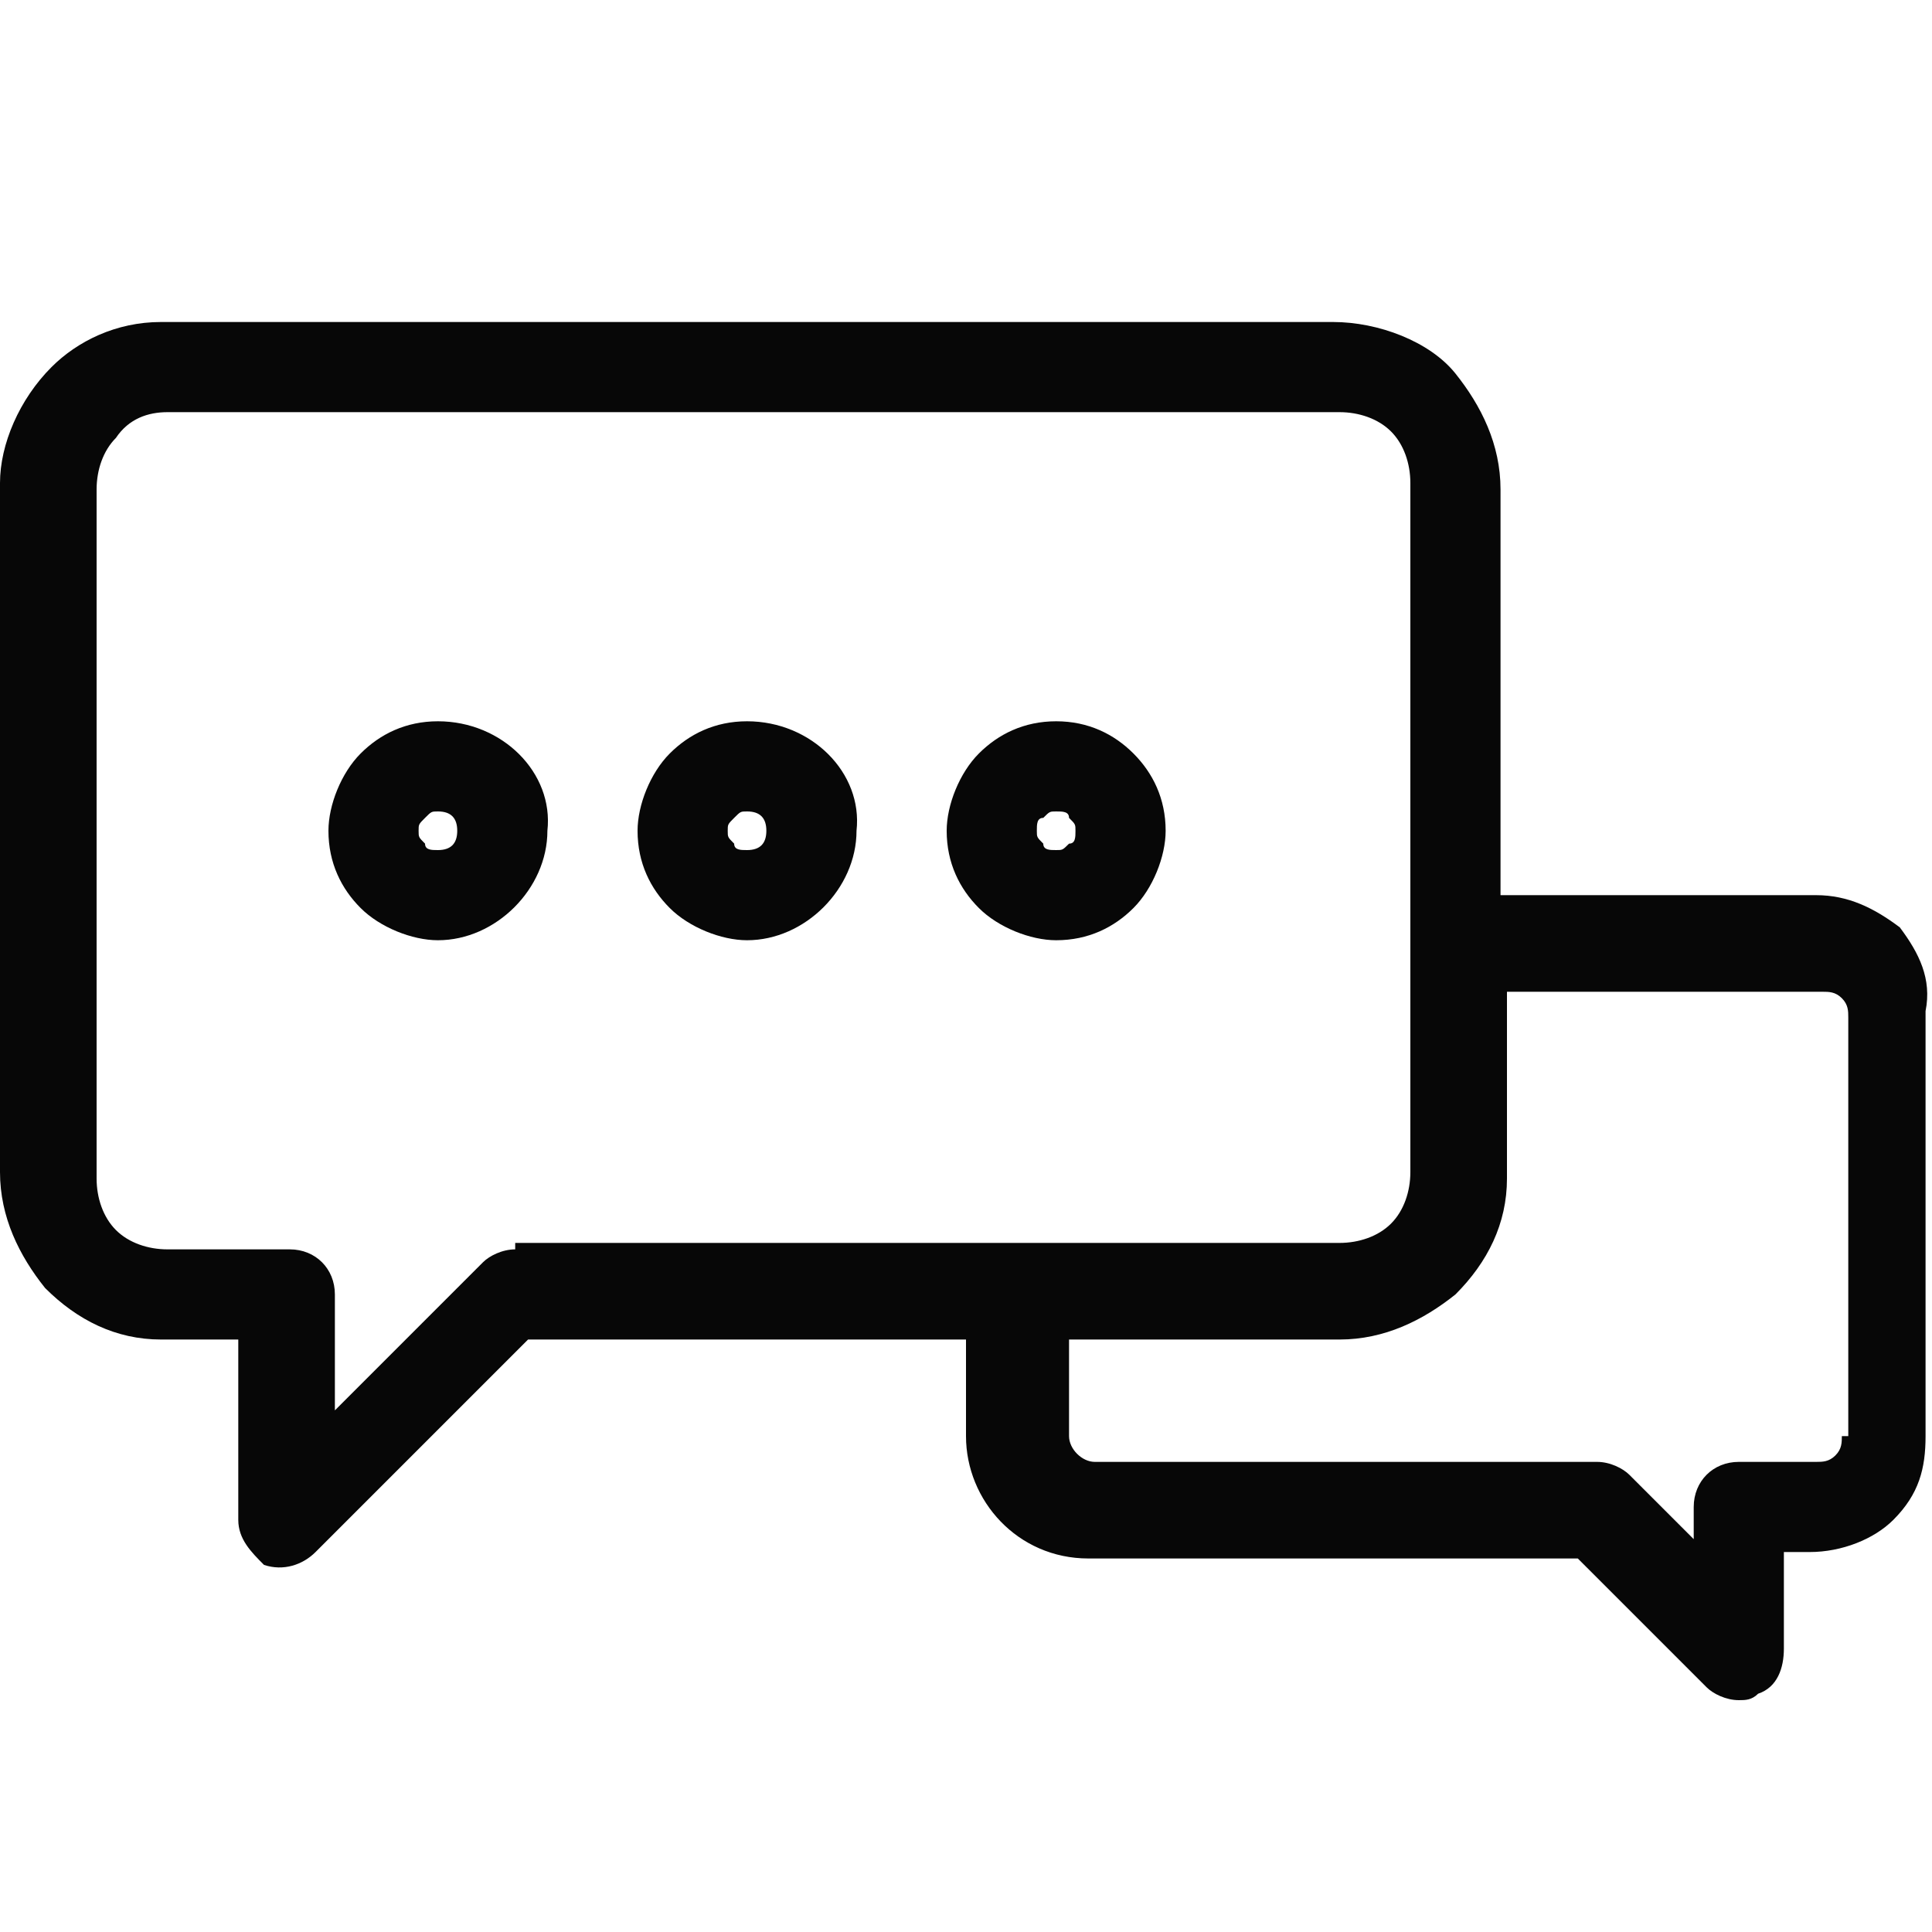 <?xml version="1.0" encoding="utf-8"?>
<!-- Generator: Adobe Illustrator 23.1.0, SVG Export Plug-In . SVG Version: 6.00 Build 0)  -->
<svg version="1.1" id="Layer_1" xmlns="http://www.w3.org/2000/svg" xmlns:xlink="http://www.w3.org/1999/xlink" x="0px" y="0px"
	 width="30px" height="30px" viewBox="0 0 30 30" style="enable-background:new 0 0 30 30;" xml:space="preserve">
<style type="text/css">
	.st0{fill:none;stroke:#070707;stroke-width:5;stroke-linejoin:round;}
	.st1{fill:#070707;}
	.st2{fill:none;stroke:#000000;stroke-width:4;stroke-linejoin:round;}
	.st3{fill:none;stroke:#000000;stroke-width:3;stroke-linejoin:round;}
	.st4{fill:none;stroke:#000000;stroke-width:3;stroke-linecap:round;stroke-linejoin:round;stroke-miterlimit:10;}
	.st5{fill:none;stroke:#000000;stroke-width:3;stroke-linejoin:round;stroke-miterlimit:10;}
	.st6{fill:#111111;}
	.st7{fill:url(#SVGID_1_);}
	.st8{fill:url(#U_2_);}
	.st9{fill:url(#V_2_);}
	.st10{fill:url(#SVGID_2_);}
	.st11{fill:url(#W_2_);}
	.st12{fill:#462523;}
	.st13{fill:url(#SVGID_3_);}
	.st14{fill:url(#SVGID_4_);}
	.st15{fill:url(#SVGID_5_);}
	.st16{fill:url(#X_2_);}
	.st17{fill:url(#SVGID_6_);}
	.st18{fill:url(#SVGID_7_);}
	.st19{fill:url(#SVGID_8_);}
	.st20{fill:url(#SVGID_9_);}
	.st21{fill:url(#SVGID_10_);}
	.st22{fill:url(#SVGID_11_);}
	.st23{fill:none;}
	.st24{fill:url(#SVGID_12_);}
	.st25{fill:url(#U_3_);}
	.st26{fill:url(#V_3_);}
	.st27{fill:url(#SVGID_13_);}
	.st28{fill:url(#W_3_);}
	.st29{fill:url(#SVGID_14_);}
	.st30{fill:url(#SVGID_15_);}
	.st31{fill:url(#SVGID_16_);}
	.st32{fill:url(#X_3_);}
	.st33{fill:url(#SVGID_17_);}
	.st34{fill:url(#SVGID_18_);}
	.st35{fill:url(#SVGID_19_);}
	.st36{fill:url(#SVGID_20_);}
	.st37{fill:url(#SVGID_21_);}
	.st38{fill:url(#SVGID_22_);}
</style>
<g>
	<path class="st1" d="M29.5,14.4c-0.4-0.3-0.8-0.5-1.3-0.5c0,0,0,0,0,0h-4.9V7.6c0-0.7-0.3-1.3-0.7-1.8S21.4,5,20.7,5H2.6
		c0,0,0,0-0.1,0C1.8,5,1.2,5.3,0.8,5.7C0.3,6.2,0,6.9,0,7.5c0,0,0,0,0,0v10.7c0,0.7,0.3,1.3,0.7,1.8c0.5,0.5,1.1,0.8,1.8,0.8h1.2
		v2.8c0,0.3,0.2,0.5,0.4,0.7c0.3,0.1,0.6,0,0.8-0.2l3.3-3.3h6.8v1.5c0,1,0.8,1.9,1.9,1.9c0,0,0,0,0,0h7.6l2,2
		c0.1,0.1,0.3,0.2,0.5,0.2c0.1,0,0.2,0,0.3-0.1c0.3-0.1,0.4-0.4,0.4-0.7v-1.5h0.4c0.5,0,1-0.2,1.3-0.5c0.4-0.4,0.5-0.8,0.5-1.3v-6.6
		C30,15.2,29.8,14.8,29.5,14.4z M8,19.4c-0.2,0-0.4,0.1-0.5,0.2l-2.3,2.3v-1.8c0-0.4-0.3-0.7-0.7-0.7H2.6c-0.3,0-0.6-0.1-0.8-0.3
		s-0.3-0.5-0.3-0.8V7.6c0-0.3,0.1-0.6,0.3-0.8C2,6.5,2.3,6.4,2.6,6.4c0,0,0,0,0,0c0,0,0,0,0.1,0h18.1c0.3,0,0.6,0.1,0.8,0.3
		c0.2,0.2,0.3,0.5,0.3,0.8v10.7c0,0.3-0.1,0.6-0.3,0.8c-0.2,0.2-0.5,0.3-0.8,0.3H8z M28.6,22.3c0,0.1,0,0.2-0.1,0.3
		c-0.1,0.1-0.2,0.1-0.3,0.1H27c-0.4,0-0.7,0.3-0.7,0.7v0.5l-1-1c-0.1-0.1-0.3-0.2-0.5-0.2H17c0,0,0,0,0,0c-0.2,0-0.4-0.2-0.4-0.4
		v-1.5h4.2c0,0,0,0,0,0c0.7,0,1.3-0.3,1.8-0.7c0.5-0.5,0.8-1.1,0.8-1.8v-2.9h4.9c0,0,0,0,0,0c0.1,0,0.2,0,0.3,0.1
		c0.1,0.1,0.1,0.2,0.1,0.3V22.3z"/>
	<path class="st1" d="M16.4,11.2C16.4,11.2,16.4,11.2,16.4,11.2c-0.5,0-0.9,0.2-1.2,0.5c-0.3,0.3-0.5,0.8-0.5,1.2c0,0,0,0,0,0
		c0,0.5,0.2,0.9,0.5,1.2c0.3,0.3,0.8,0.5,1.2,0.5c0,0,0,0,0,0c0.5,0,0.9-0.2,1.2-0.5c0.3-0.3,0.5-0.8,0.5-1.2c0-0.5-0.2-0.9-0.5-1.2
		C17.3,11.4,16.9,11.2,16.4,11.2z M16.6,13.1c-0.1,0.1-0.1,0.1-0.2,0.1c-0.1,0-0.2,0-0.2-0.1c-0.1-0.1-0.1-0.1-0.1-0.2
		c0-0.1,0-0.2,0.1-0.2c0.1-0.1,0.1-0.1,0.2-0.1c0.1,0,0.2,0,0.2,0.1c0.1,0.1,0.1,0.1,0.1,0.2C16.7,13,16.7,13.1,16.6,13.1z"/>
	<path class="st1" d="M11.6,11.2C11.6,11.2,11.6,11.2,11.6,11.2c-0.5,0-0.9,0.2-1.2,0.5c-0.3,0.3-0.5,0.8-0.5,1.2
		c0,0.5,0.2,0.9,0.5,1.2c0.3,0.3,0.8,0.5,1.2,0.5c0.9,0,1.7-0.8,1.7-1.7C13.4,12,12.6,11.2,11.6,11.2z M11.6,13.2
		c-0.1,0-0.2,0-0.2-0.1c-0.1-0.1-0.1-0.1-0.1-0.2c0,0,0,0,0,0c0-0.1,0-0.1,0.1-0.2c0.1-0.1,0.1-0.1,0.2-0.1c0,0,0,0,0,0
		c0.2,0,0.3,0.1,0.3,0.3C11.9,13.1,11.8,13.2,11.6,13.2z"/>
	<path class="st1" d="M6.8,11.2C6.8,11.2,6.8,11.2,6.8,11.2c-0.5,0-0.9,0.2-1.2,0.5c-0.3,0.3-0.5,0.8-0.5,1.2c0,0.5,0.2,0.9,0.5,1.2
		c0.3,0.3,0.8,0.5,1.2,0.5c0.9,0,1.7-0.8,1.7-1.7C8.6,12,7.8,11.2,6.8,11.2z M6.8,13.2c-0.1,0-0.2,0-0.2-0.1
		c-0.1-0.1-0.1-0.1-0.1-0.2c0,0,0,0,0,0c0-0.1,0-0.1,0.1-0.2c0.1-0.1,0.1-0.1,0.2-0.1c0,0,0,0,0,0c0.2,0,0.3,0.1,0.3,0.3
		C7.1,13.1,7,13.2,6.8,13.2z"/>
</g>
</svg>
